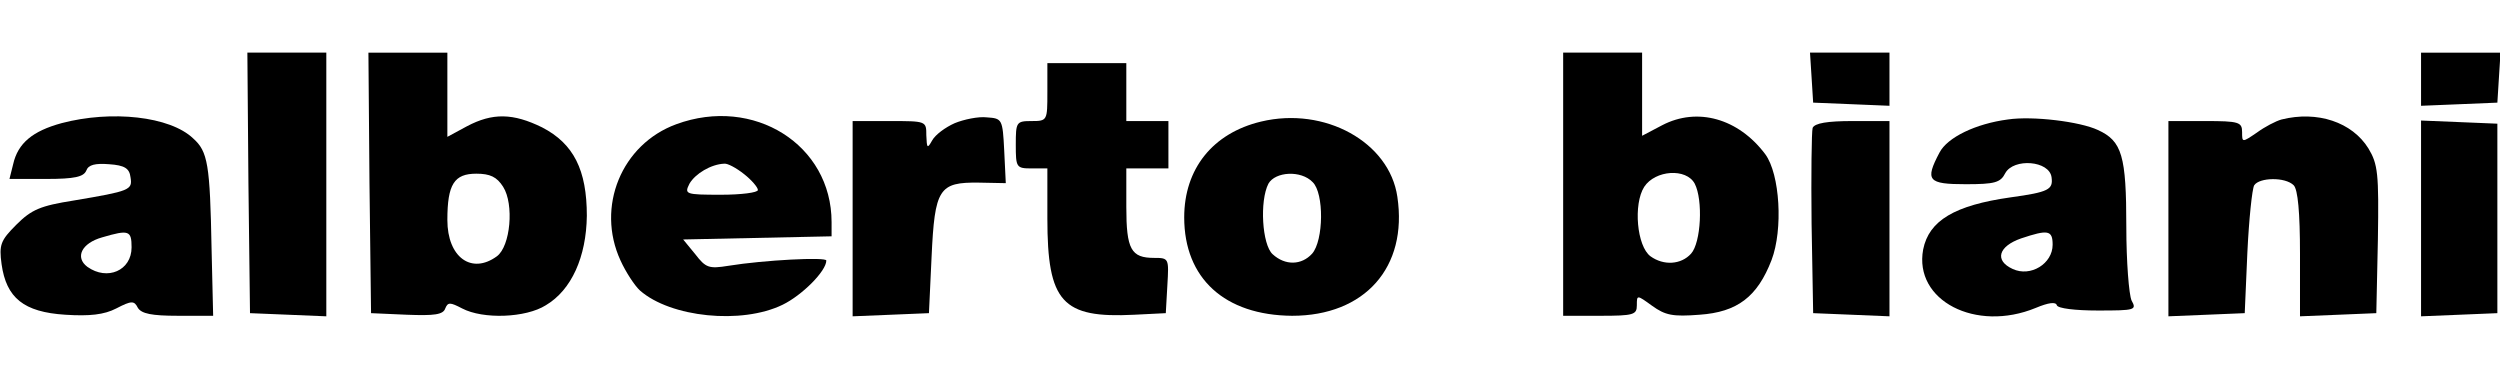<?xml version="1.0" standalone="no"?>
<!DOCTYPE svg PUBLIC "-//W3C//DTD SVG 20010904//EN"
 "http://www.w3.org/TR/2001/REC-SVG-20010904/DTD/svg10.dtd">
<svg version="1.0" xmlns="http://www.w3.org/2000/svg"
 width="475pt" height="70pt" viewBox="0 0 475 70"
 preserveAspectRatio="xMidYMid meet">

<g transform="translate(0,70) scale(0.1,-0.1)"
fill="#000000" stroke="none">
<path d="M472 353 l3 -248 73 -3 72 -3 0 251 0 250 -75 0 -75 0 2 -247z"/>
<path d="M702 353 l3 -248 68 -3 c52 -2 69 0 73 12 5 12 9 12 32 0 40 -21 121
-18 159 6 49 29 77 92 78 170 0 87 -25 137 -85 168 -55 27 -94 28 -143 2 l-37
-20 0 80 0 80 -75 0 -75 0 2 -247z m254 -8 c21 -33 14 -113 -12 -132 -48 -35
-94 -2 -94 69 0 68 13 88 55 88 26 0 39 -6 51 -25z"/>
<path d="M2970 350 l0 -250 70 0 c64 0 70 2 70 20 0 20 0 20 29 -1 25 -18 39
-21 90 -17 72 5 110 34 137 104 22 58 16 163 -12 201 -51 68 -129 90 -196 55
l-38 -20 0 79 0 79 -75 0 -75 0 0 -250z m250 1 c16 -31 12 -112 -7 -133 -19
-21 -52 -23 -77 -5 -26 19 -33 99 -12 132 21 32 80 36 96 6z"/>
<path d="M3442 553 l3 -48 73 -3 72 -3 0 51 0 50 -76 0 -75 0 3 -47z"/>
<path d="M4600 550 l0 -51 73 3 72 3 3 48 3 47 -75 0 -76 0 0 -50z"/>
<path d="M1990 525 c0 -54 0 -55 -30 -55 -29 0 -30 -2 -30 -45 0 -43 1 -45 30
-45 l30 0 0 -95 c0 -159 28 -190 165 -183 l60 3 3 53 c3 51 3 52 -25 52 -44 0
-53 16 -53 97 l0 73 40 0 40 0 0 45 0 45 -40 0 -40 0 0 55 0 55 -75 0 -75 0 0
-55z"/>
<path d="M117 466 c-55 -15 -83 -38 -92 -78 l-7 -28 70 0 c54 0 71 4 76 16 4
11 17 14 43 12 30 -2 39 -8 41 -25 4 -24 -1 -26 -108 -44 -63 -10 -80 -17
-109 -46 -30 -30 -33 -38 -28 -75 9 -64 42 -91 121 -96 46 -3 74 0 97 12 29
15 34 15 41 1 7 -11 26 -15 76 -15 l67 0 -3 127 c-3 161 -7 185 -35 210 -44
42 -155 54 -250 29z m133 -236 c0 -44 -46 -64 -84 -37 -24 18 -11 45 28 56 51
15 56 13 56 -19z"/>
<path d="M1285 464 c-104 -38 -153 -157 -106 -259 10 -22 27 -48 37 -57 58
-51 193 -65 271 -27 37 18 83 64 83 84 0 7 -118 1 -186 -10 -37 -6 -43 -4 -63
22 l-23 28 141 3 141 3 0 27 c0 147 -148 240 -295 186z m129 -95 c14 -11 26
-25 26 -30 0 -5 -32 -9 -70 -9 -68 0 -70 1 -60 21 11 19 41 37 66 38 6 1 23
-8 38 -20z"/>
<path d="M1814 466 c-18 -8 -37 -22 -43 -33 -9 -16 -10 -15 -11 10 0 27 0 27
-70 27 l-70 0 0 -185 0 -186 73 3 72 3 5 107 c6 130 14 142 90 141 l51 -1 -3
62 c-3 60 -4 61 -33 63 -16 2 -44 -4 -61 -11z"/>
<path d="M2396 469 c-92 -22 -146 -90 -146 -182 0 -116 77 -186 205 -187 138
0 220 92 200 226 -15 104 -138 172 -259 143z m98 -115 c22 -21 21 -111 -1
-136 -20 -22 -51 -23 -75 -1 -20 18 -25 101 -8 134 13 23 62 26 84 3z"/>
<path d="M3815 473 c-61 -8 -115 -34 -130 -63 -28 -53 -22 -60 50 -60 55 0 66
3 75 21 16 29 84 24 88 -8 3 -23 -5 -28 -78 -38 -106 -15 -155 -44 -166 -99
-18 -97 100 -158 214 -111 24 10 38 12 40 5 2 -6 35 -10 78 -10 71 0 74 1 64
19 -5 11 -10 74 -10 140 0 135 -8 163 -54 184 -34 16 -124 27 -171 20z m85
-238 c0 -36 -42 -62 -76 -46 -35 16 -27 43 16 58 51 17 60 16 60 -12z"/>
<path d="M4335 473 c-11 -3 -32 -14 -47 -25 -28 -19 -28 -19 -28 1 0 19 -6 21
-70 21 l-70 0 0 -185 0 -186 73 3 72 3 5 115 c3 63 9 121 13 128 10 15 59 16
75 0 8 -8 12 -52 12 -130 l0 -119 73 3 72 3 3 140 c2 126 0 143 -18 173 -31
50 -97 72 -165 55z"/>
<path d="M3444 457 c-2 -7 -3 -89 -2 -182 l3 -170 73 -3 72 -3 0 186 0 185
-70 0 c-48 0 -72 -4 -76 -13z"/>
<path d="M4600 285 l0 -186 73 3 72 3 0 180 0 180 -72 3 -73 3 0 -186z"/>
</g>
</svg>
